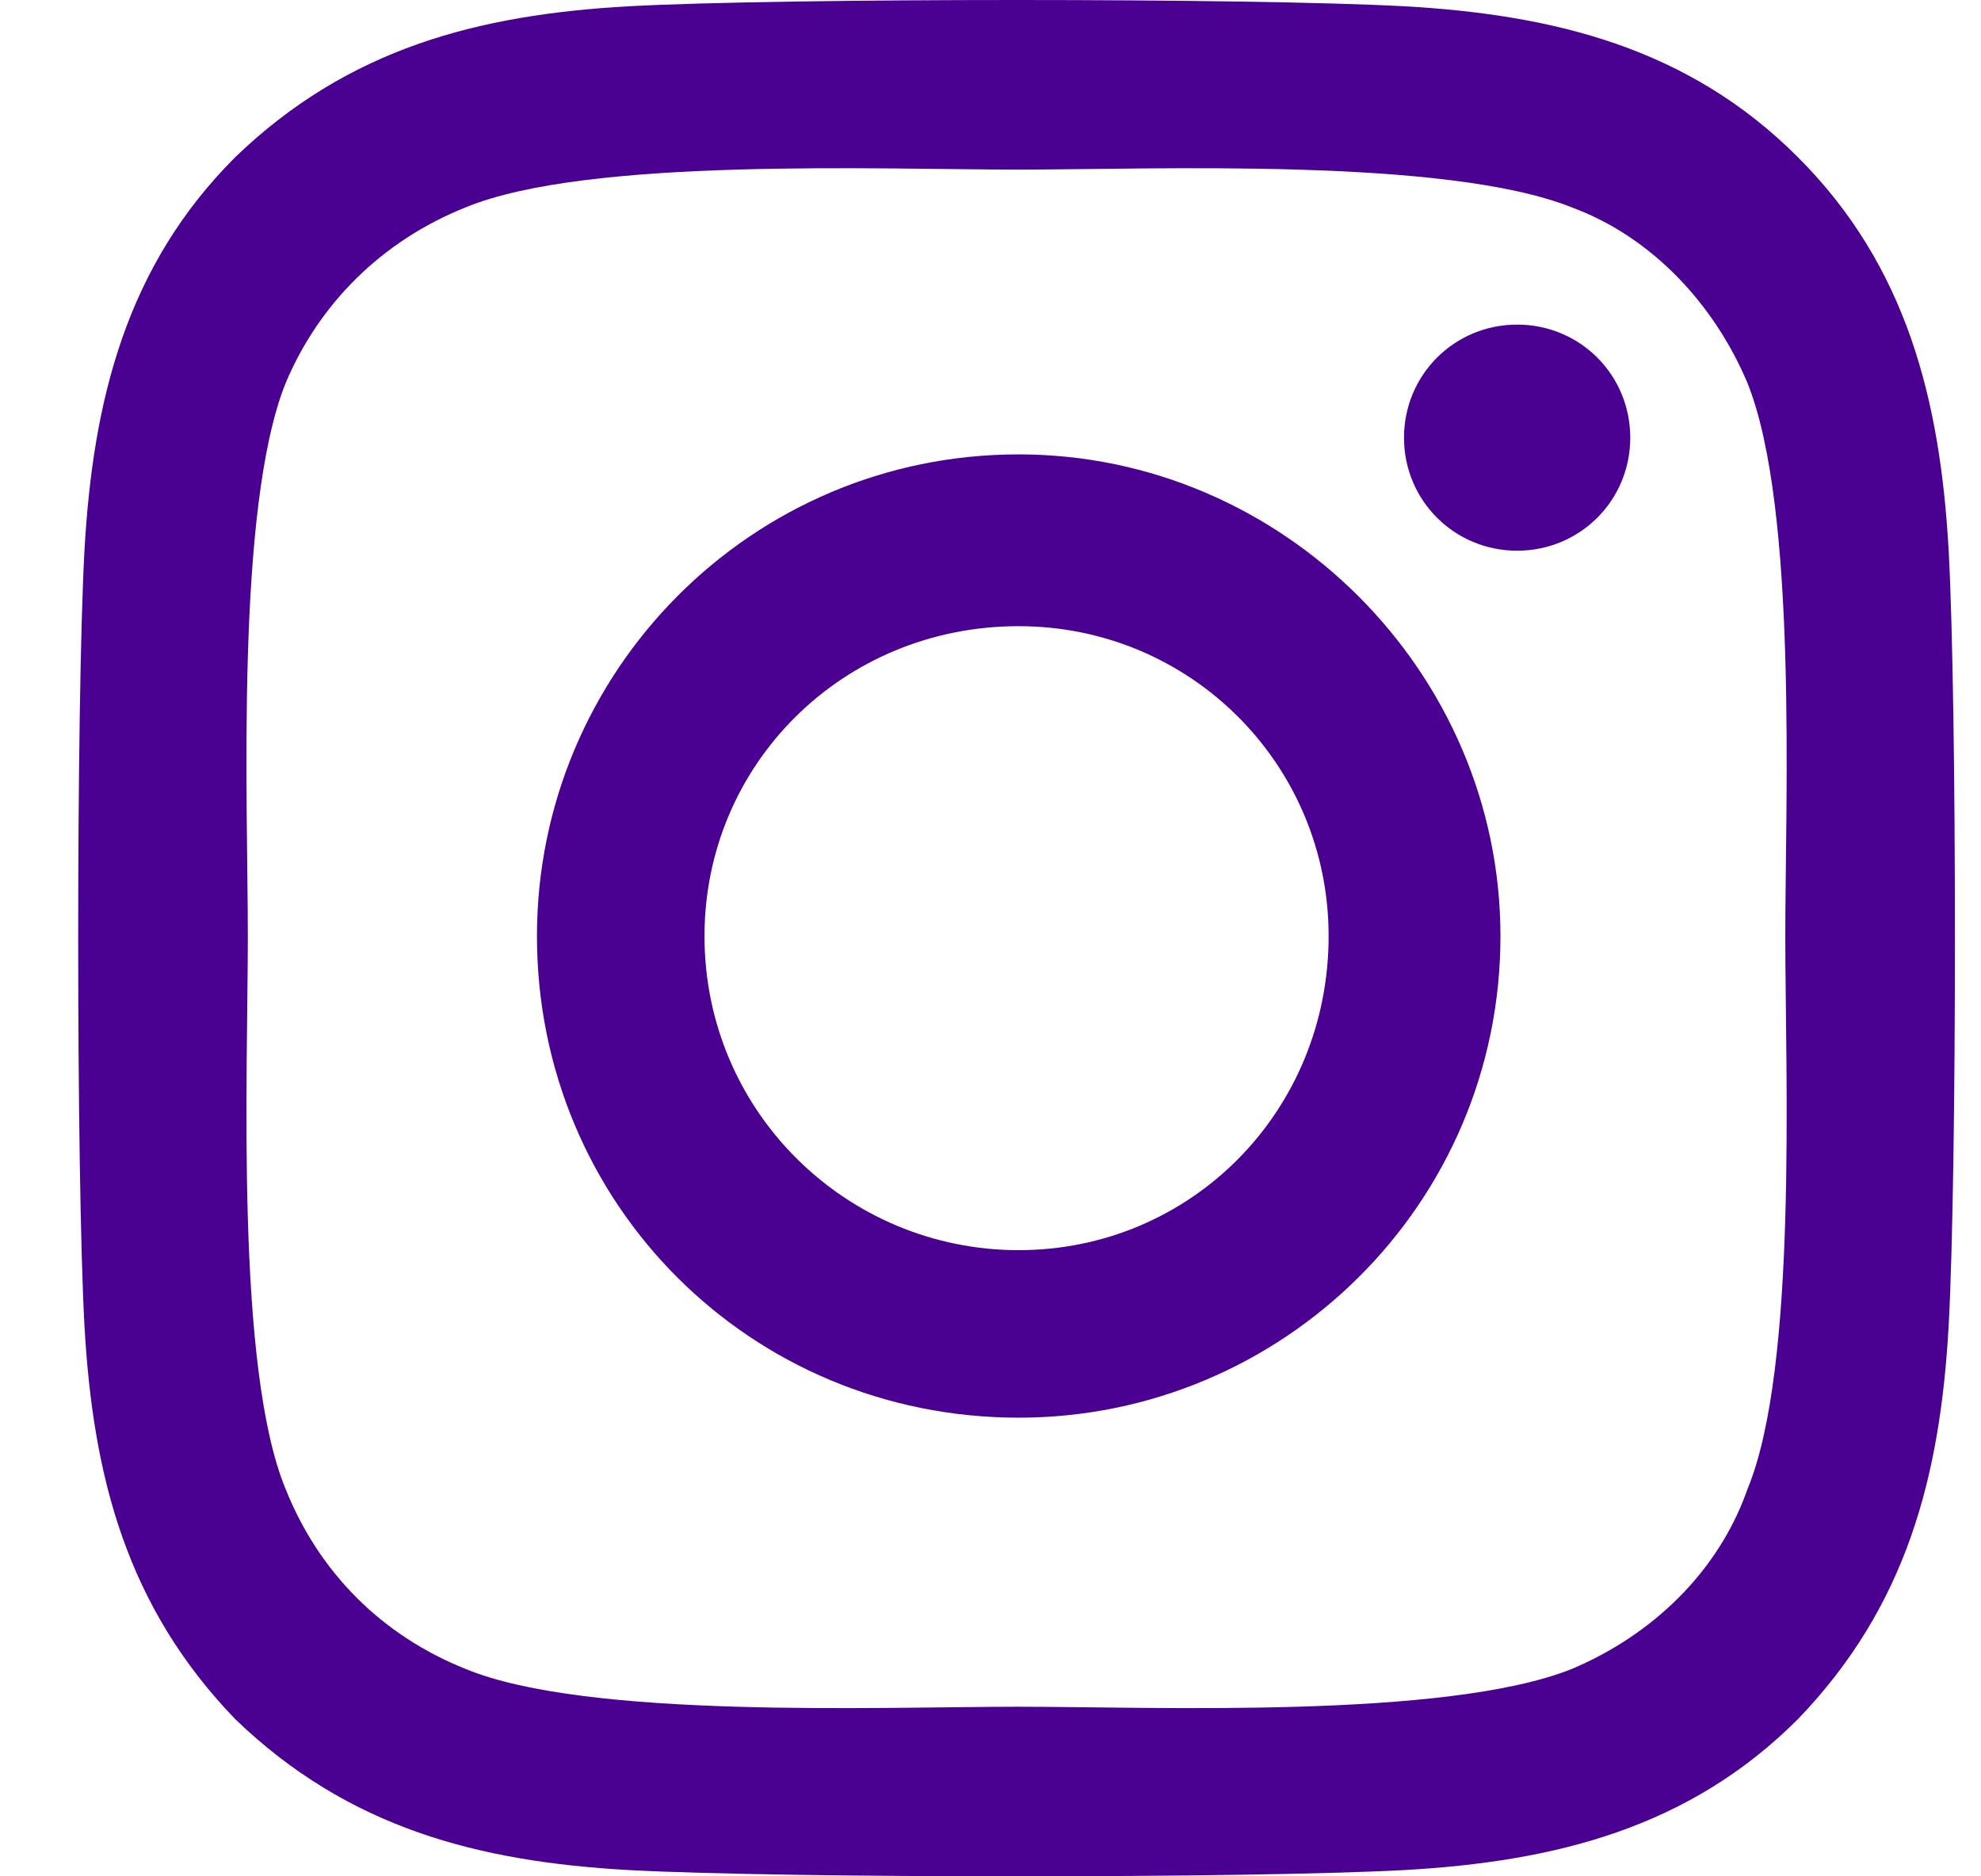 <svg width="19" height="18" viewBox="0 0 19 18" fill="none" xmlns="http://www.w3.org/2000/svg">
<path d="M9.77 4.359C12.301 4.359 14.391 6.449 14.391 8.98C14.391 11.551 12.301 13.6 9.77 13.6C7.199 13.6 5.15 11.551 5.15 8.98C5.15 6.449 7.199 4.359 9.77 4.359ZM9.77 11.993C11.417 11.993 12.743 10.667 12.743 8.98C12.743 7.333 11.417 6.007 9.77 6.007C8.083 6.007 6.757 7.333 6.757 8.98C6.757 10.667 8.123 11.993 9.77 11.993ZM15.636 4.199C15.636 3.596 15.154 3.114 14.551 3.114C13.949 3.114 13.466 3.596 13.466 4.199C13.466 4.801 13.949 5.283 14.551 5.283C15.154 5.283 15.636 4.801 15.636 4.199ZM18.69 5.283C18.77 6.77 18.77 11.23 18.69 12.716C18.609 14.163 18.288 15.409 17.243 16.493C16.199 17.538 14.913 17.859 13.466 17.94C11.98 18.02 7.52 18.02 6.033 17.94C4.587 17.859 3.342 17.538 2.257 16.493C1.212 15.409 0.891 14.163 0.81 12.716C0.73 11.23 0.73 6.77 0.81 5.283C0.891 3.837 1.212 2.551 2.257 1.507C3.342 0.462 4.587 0.141 6.033 0.06C7.52 -0.02 11.98 -0.02 13.466 0.06C14.913 0.141 16.199 0.462 17.243 1.507C18.288 2.551 18.609 3.837 18.69 5.283ZM16.761 14.284C17.243 13.118 17.123 10.306 17.123 8.98C17.123 7.694 17.243 4.882 16.761 3.676C16.44 2.913 15.837 2.27 15.074 1.989C13.868 1.507 11.056 1.627 9.77 1.627C8.444 1.627 5.632 1.507 4.467 1.989C3.663 2.31 3.06 2.913 2.739 3.676C2.257 4.882 2.377 7.694 2.377 8.98C2.377 10.306 2.257 13.118 2.739 14.284C3.06 15.087 3.663 15.69 4.467 16.011C5.632 16.493 8.444 16.373 9.77 16.373C11.056 16.373 13.868 16.493 15.074 16.011C15.837 15.69 16.48 15.087 16.761 14.284Z" fill="#4A0091"/>
</svg>

